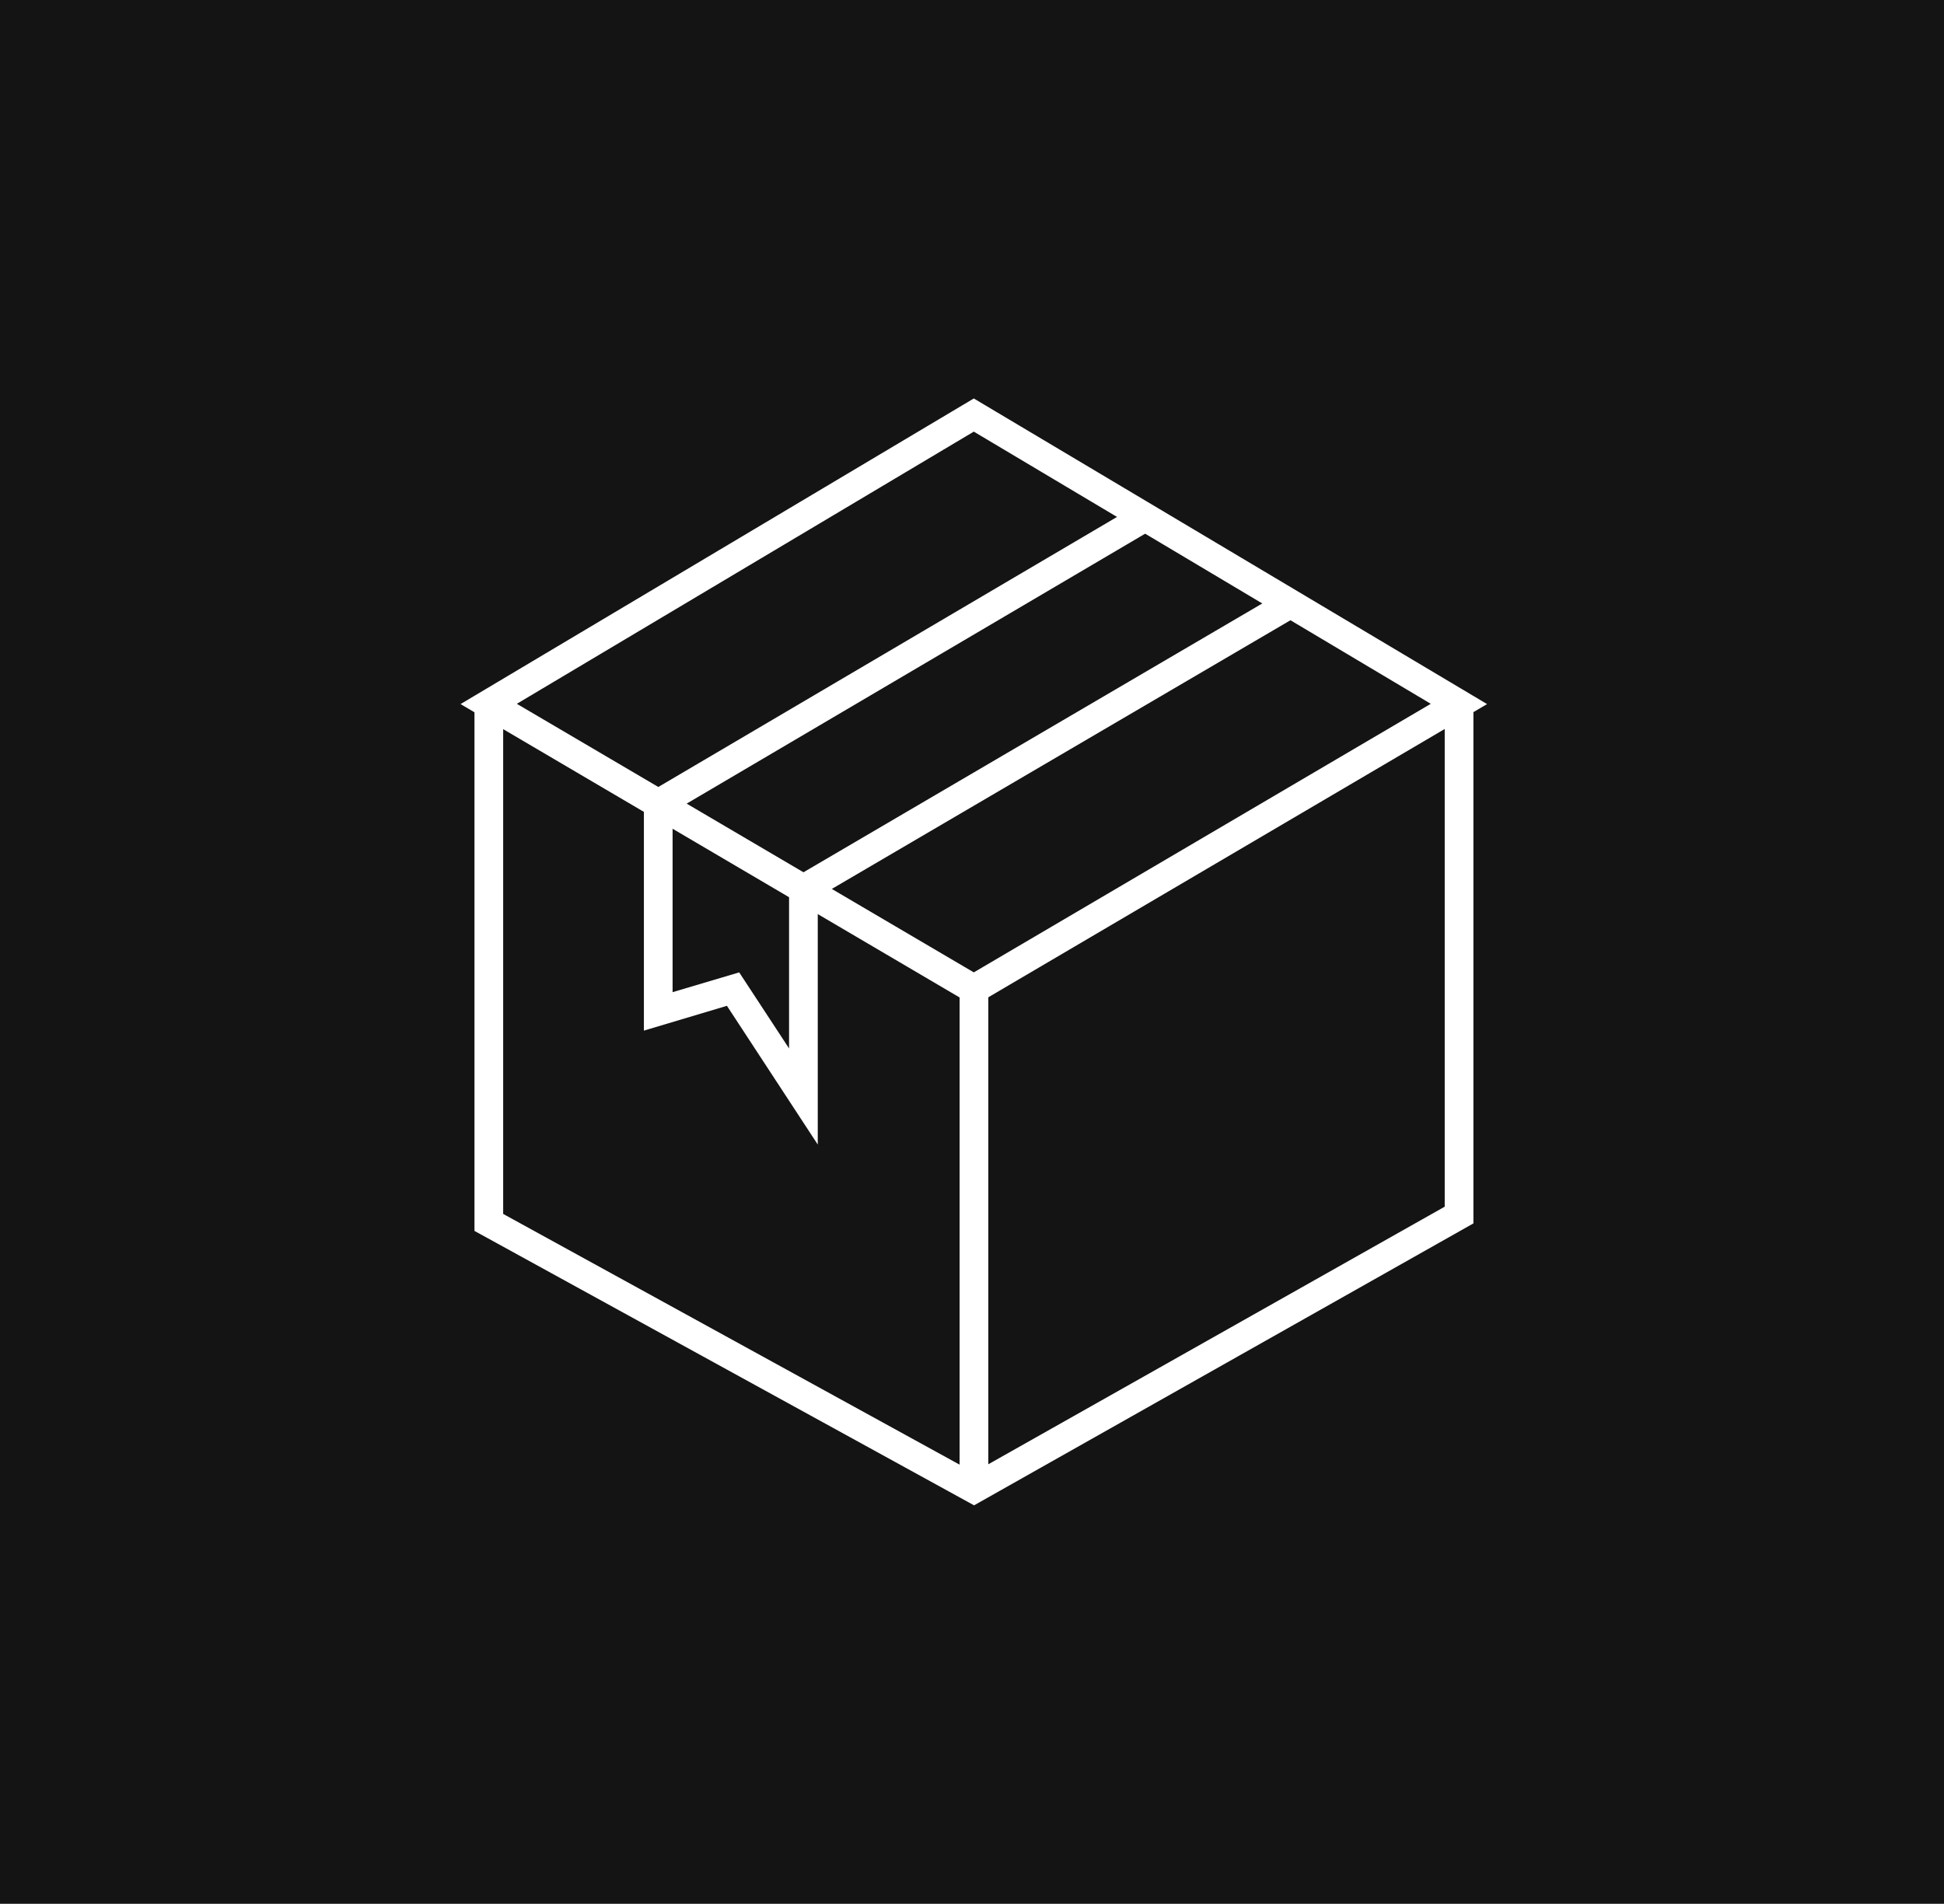 <svg width="439" height="430" viewBox="0 0 439 430" fill="none" xmlns="http://www.w3.org/2000/svg">
<rect width="439" height="430" fill="#141414"/>
<path d="M219.907 227.176L104 159.028L219.907 90L335.815 159.028L219.907 227.176ZM116.711 158.966L219.907 219.625L323.104 158.966L219.907 97.488L116.711 158.966Z" fill="white"/>
<path d="M219.97 340L107.146 278.019V158.965H113.627V274.181L219.907 332.575L326.25 272.544V158.965H332.731V276.32L219.97 340Z" fill="white"/>
<path d="M223.18 223.4H216.699V336.287H223.18V223.4Z" fill="white"/>
<path d="M184.67 258.513L164.157 227.176L145.405 232.777V179.668L256.971 113.975L260.243 119.575L151.887 183.381V224.093L166.926 219.625L178.189 236.804V198.923L289.755 133.544L293.027 139.145L184.67 202.636V258.513Z" fill="white"/>
</svg>
